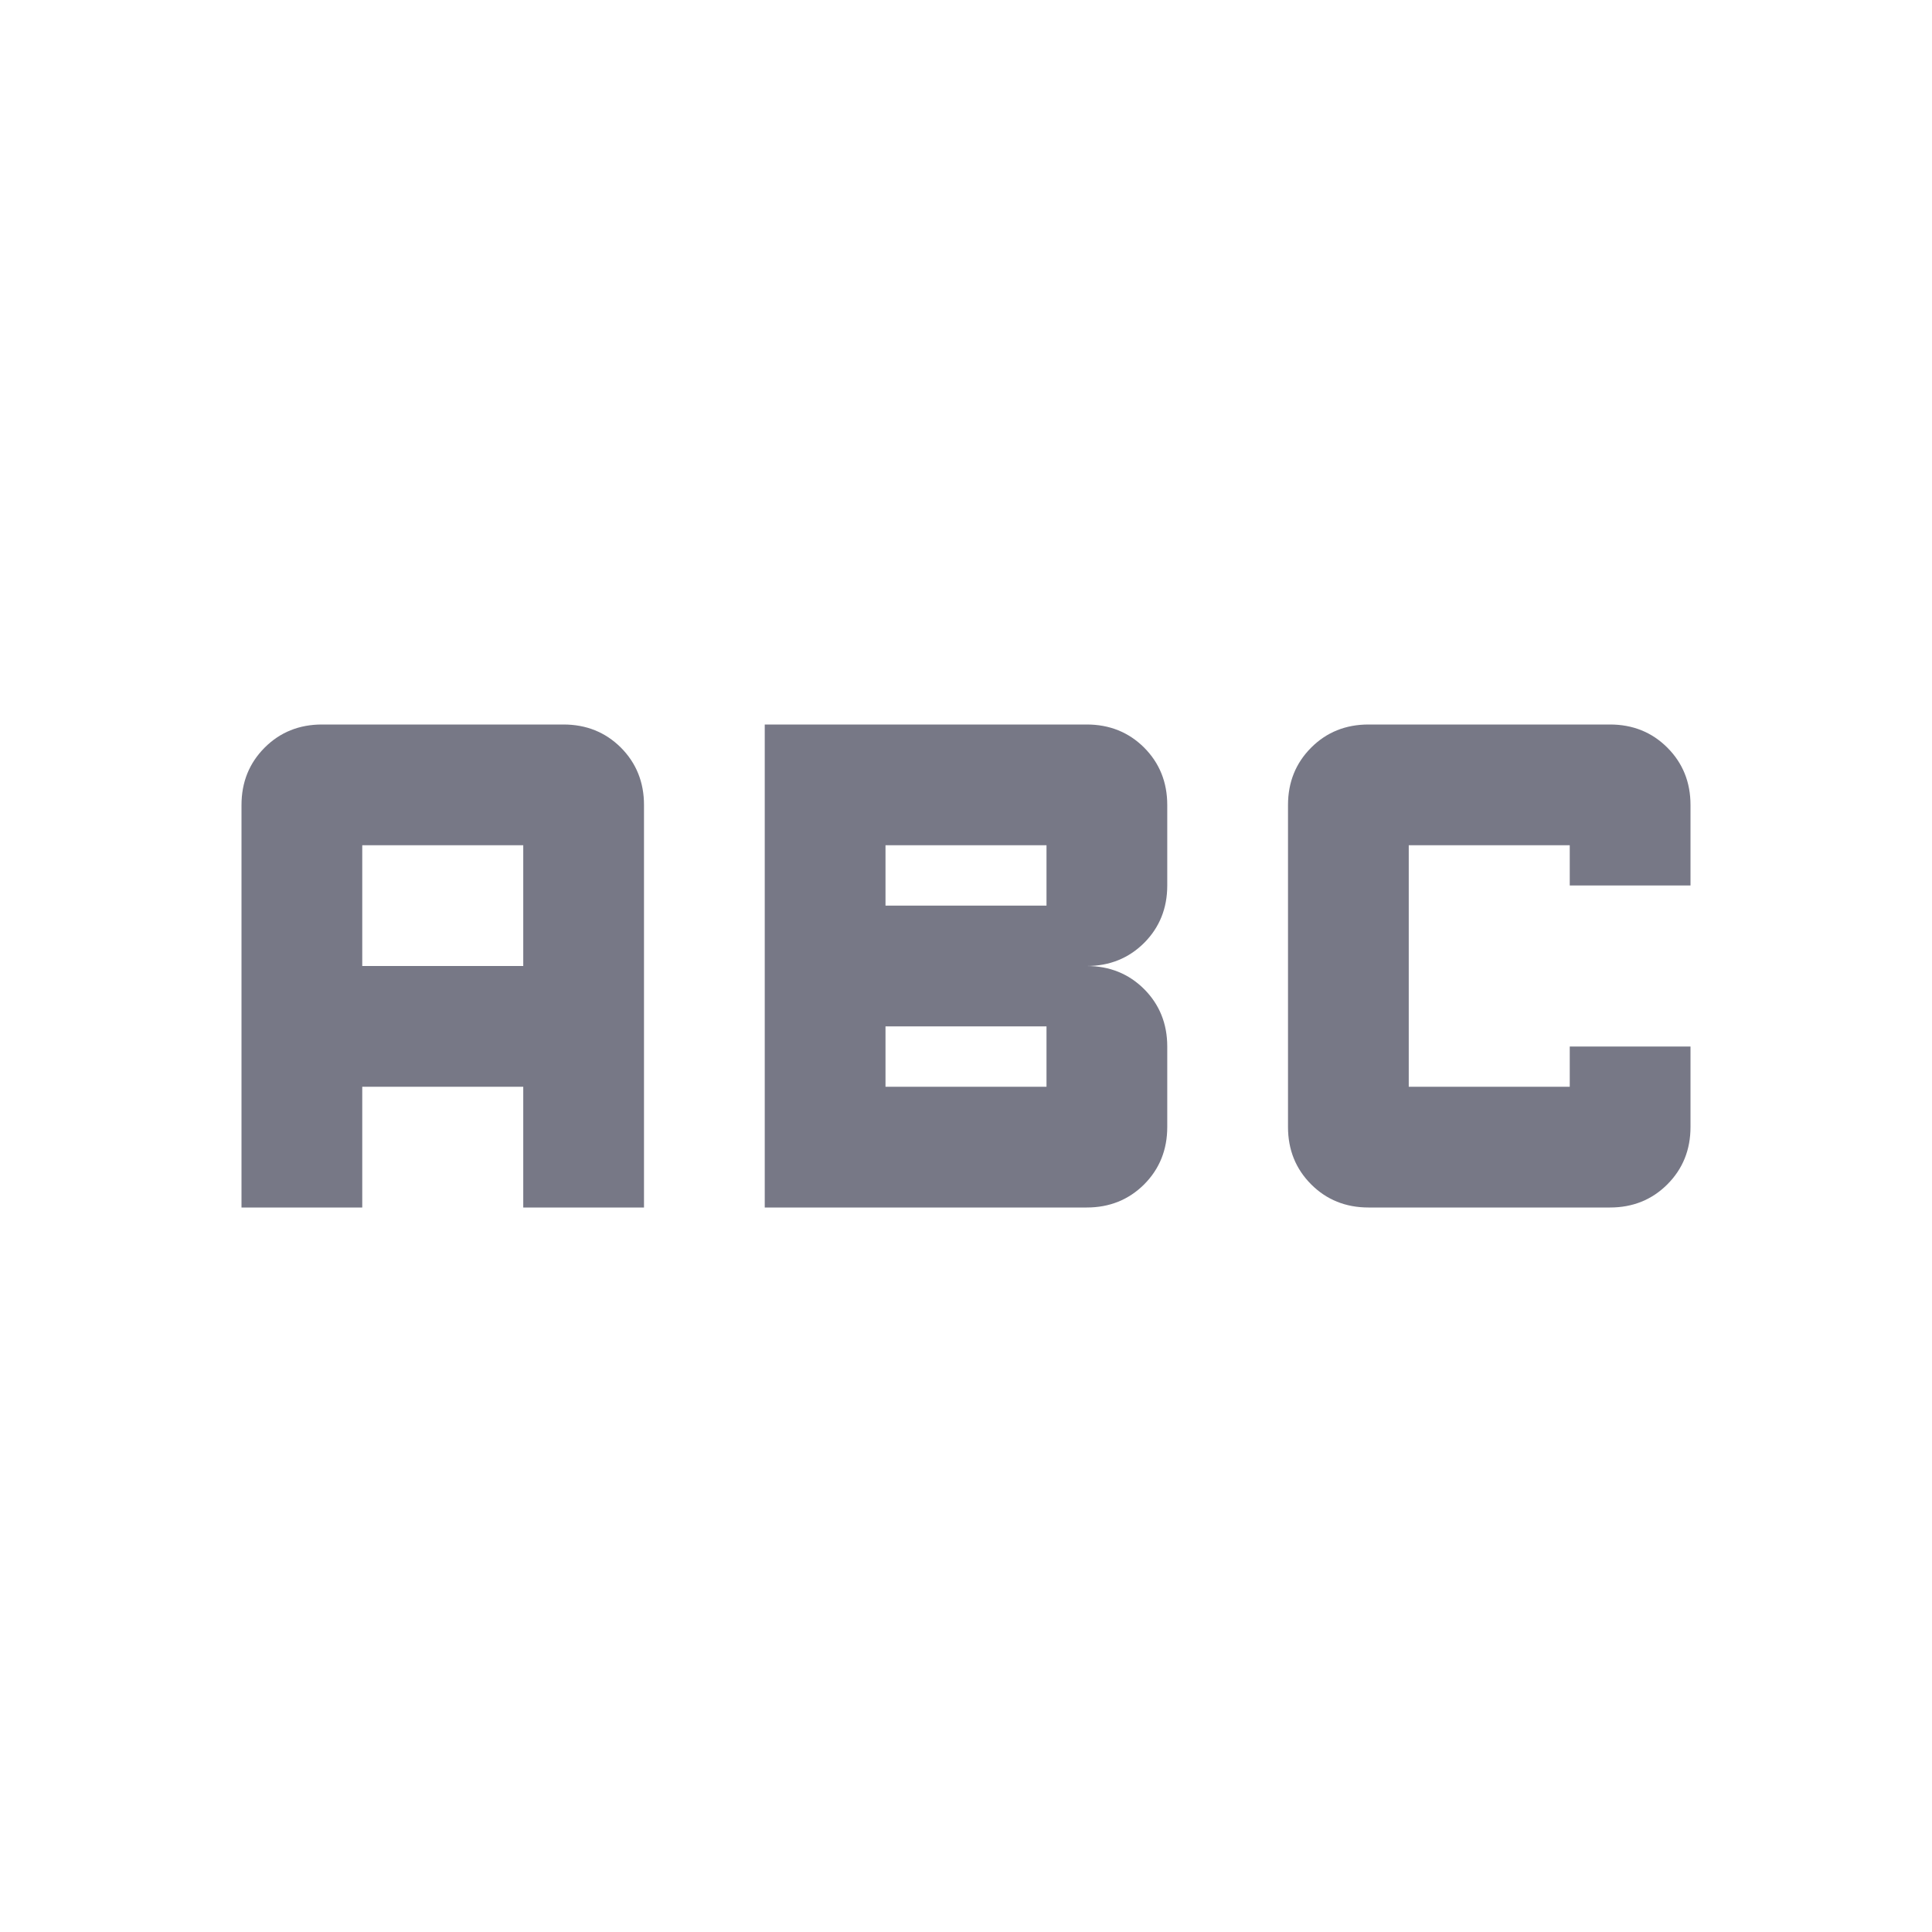 <svg width="24" height="24" viewBox="0 0 24 24" fill="none" xmlns="http://www.w3.org/2000/svg">
<path d="M17 15C16.717 15 16.479 14.904 16.288 14.713C16.096 14.521 16 14.283 16 14V10C16 9.717 16.096 9.479 16.288 9.287C16.479 9.096 16.717 9 17 9H20C20.283 9 20.521 9.096 20.712 9.287C20.904 9.479 21 9.717 21 10V11H19.5V10.5H17.5V13.5H19.5V13H21V14C21 14.283 20.904 14.521 20.712 14.713C20.521 14.904 20.283 15 20 15H17ZM9.5 15V9H13.5C13.783 9 14.021 9.096 14.213 9.287C14.404 9.479 14.5 9.717 14.5 10V11C14.5 11.283 14.404 11.521 14.213 11.713C14.021 11.904 13.783 12 13.5 12C13.783 12 14.021 12.096 14.213 12.287C14.404 12.479 14.5 12.717 14.5 13V14C14.5 14.283 14.404 14.521 14.213 14.713C14.021 14.904 13.783 15 13.5 15H9.5ZM11 11.25H13V10.5H11V11.25ZM11 13.5H13V12.75H11V13.5ZM3 15V10C3 9.717 3.096 9.479 3.288 9.287C3.479 9.096 3.717 9 4 9H7C7.283 9 7.521 9.096 7.713 9.287C7.904 9.479 8 9.717 8 10V15H6.5V13.5H4.5V15H3ZM4.5 12H6.5V10.5H4.5V12Z" fill="#777886"/>
</svg>
